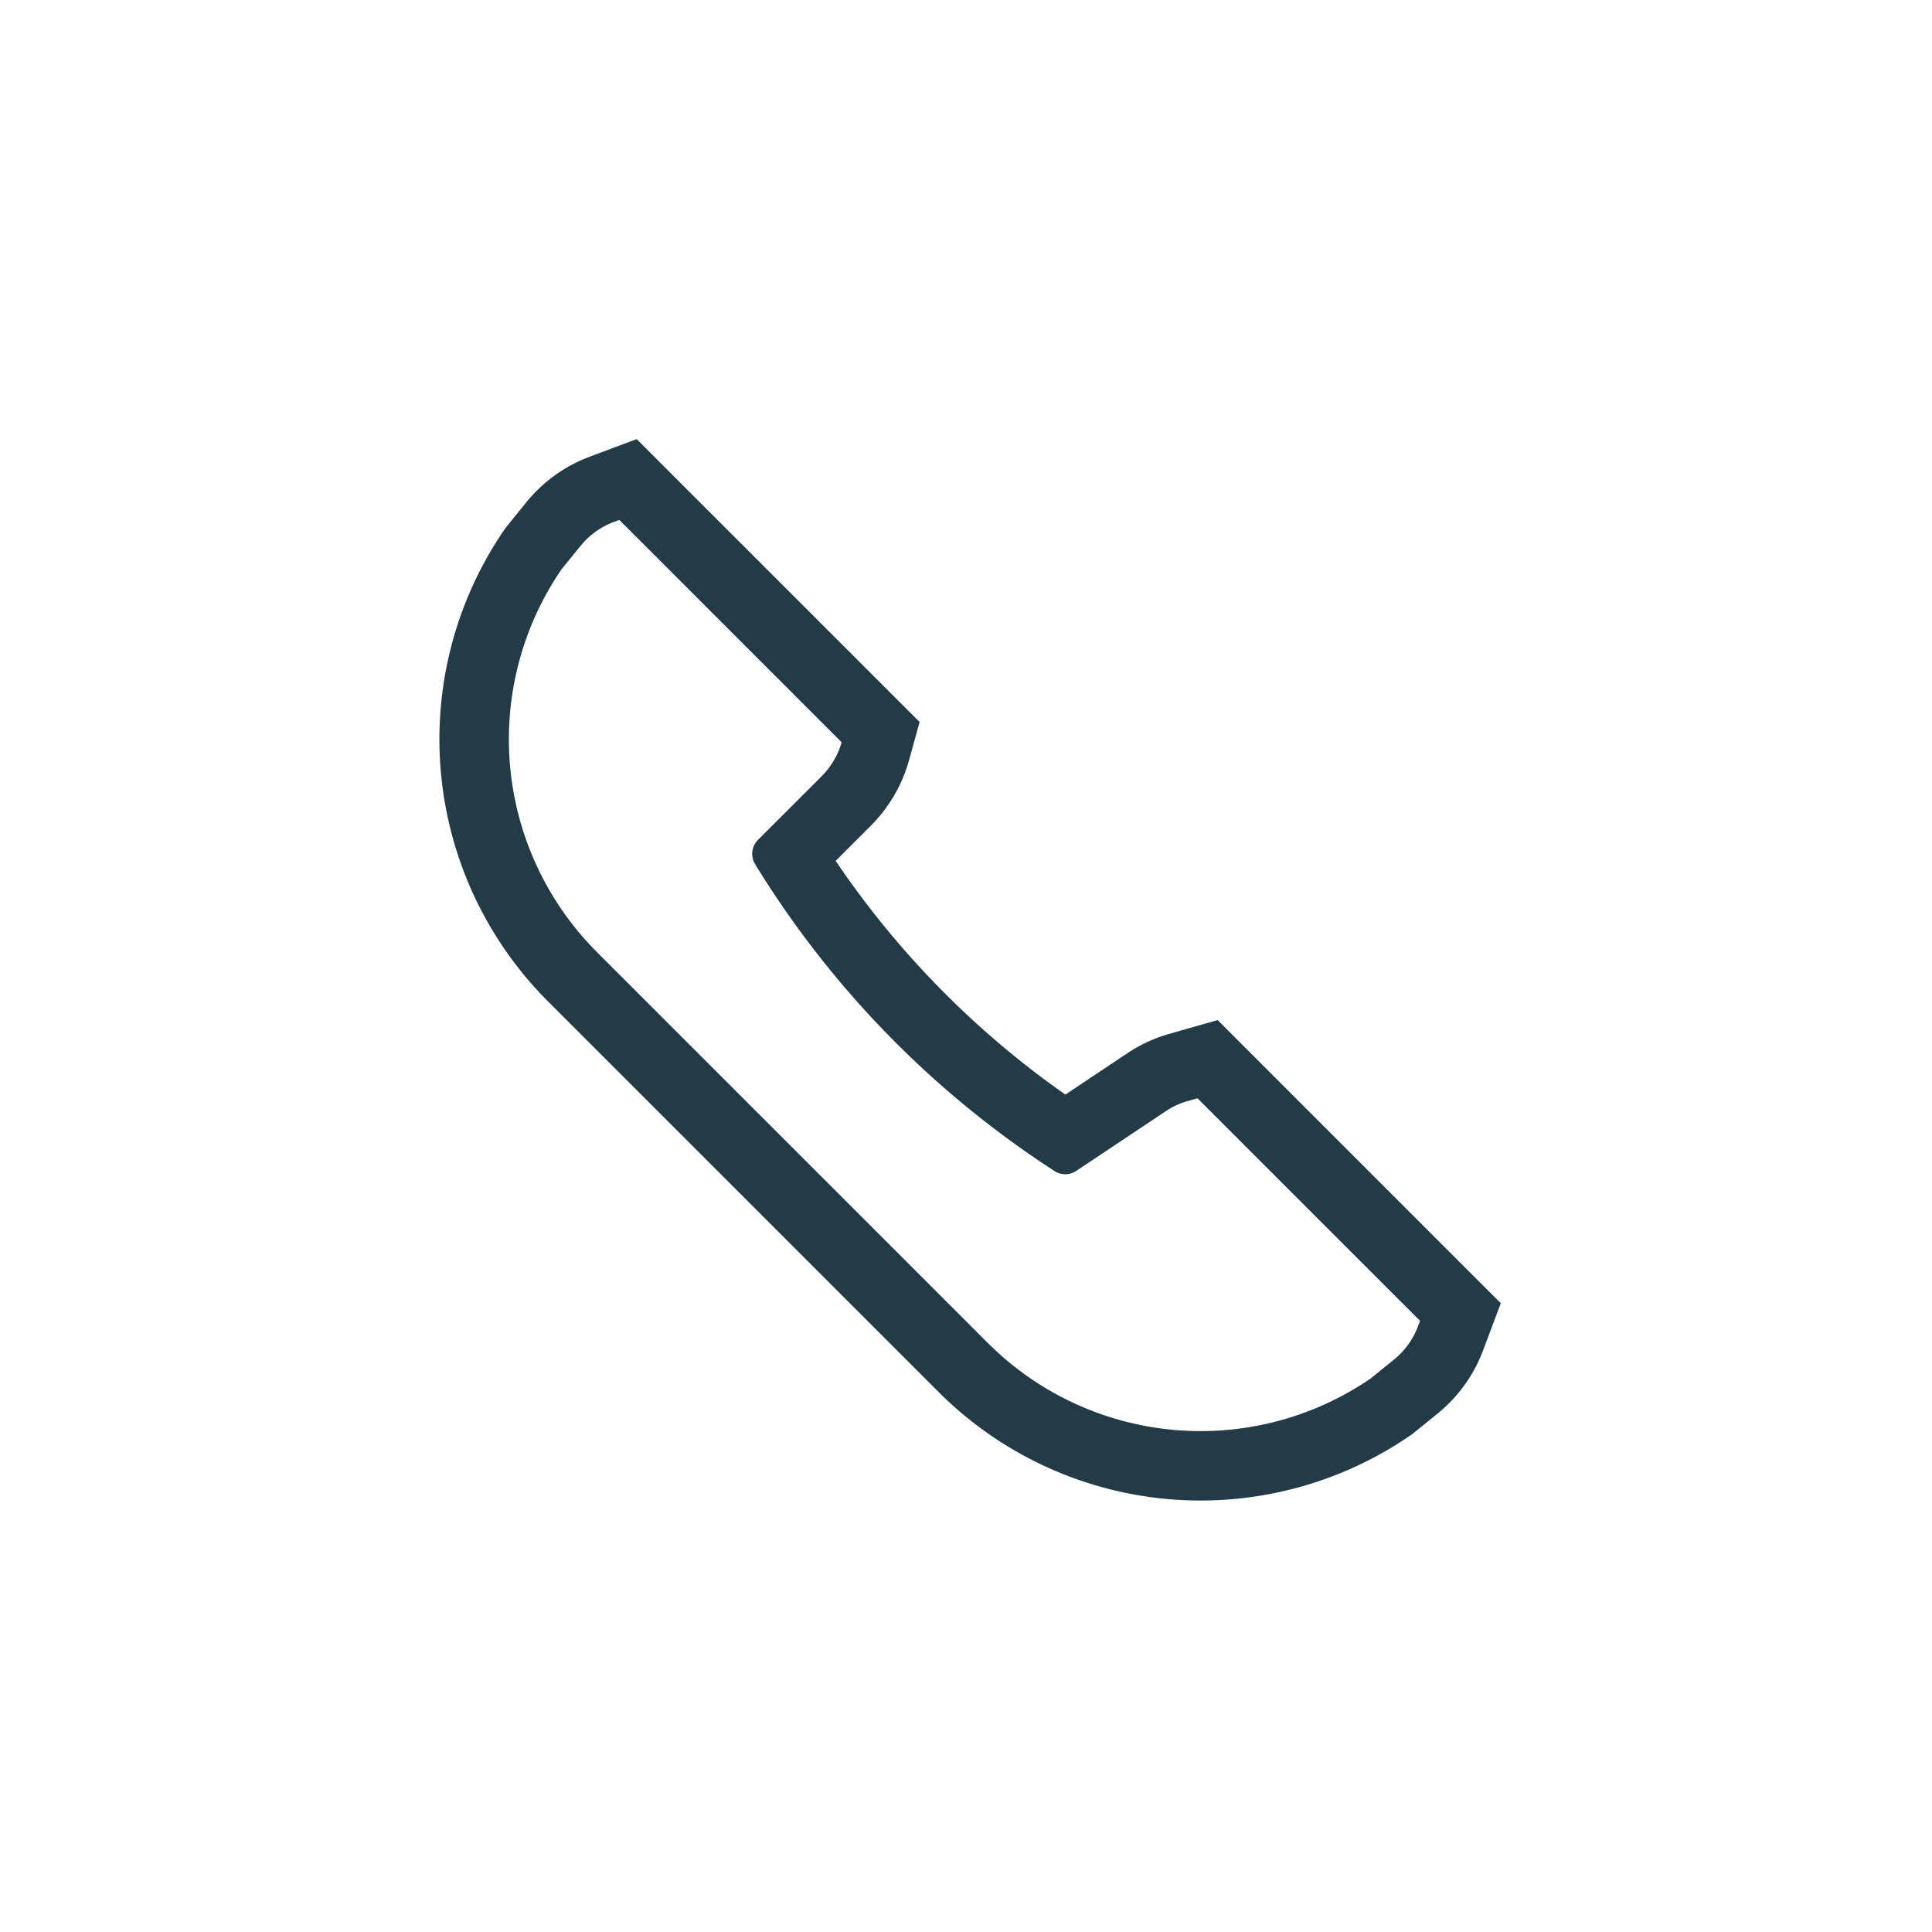 <svg xmlns="http://www.w3.org/2000/svg" viewBox="0 0 500 500"><defs><style>.cls-1{fill:#223b47;}</style></defs><g id="Icons"><path class="cls-1" d="M160.21,134.49l57.6,57.61a20.39,20.39,0,0,1-5.17,8.8l-16.47,16.46a5.12,5.12,0,0,0-.77,6.26,250.6,250.6,0,0,0,77.48,79.43,5.12,5.12,0,0,0,5.62,0l23.18-15.46a20,20,0,0,1,5.7-2.64l2.52-.72,57.61,57.6-.51,1.36a20.44,20.44,0,0,1-6.2,8.64l-6.1,4.94a77.9,77.9,0,0,1-99.12-9.28l-101-101a77.89,77.89,0,0,1-9.28-99.12s2.61-3.23,4.95-6.09a20.29,20.29,0,0,1,8.63-6.21l1.36-.51m4.53-20.92-10.85,4.07-1.36.51a38.43,38.43,0,0,0-16.27,11.68c-2.36,2.9-5,6.17-5,6.17l-.44.54-.4.58a95.94,95.94,0,0,0,11.4,122l101,101a95.88,95.88,0,0,0,122,11.4l.58-.39.54-.45s3.27-2.63,6.17-5a38.43,38.43,0,0,0,11.68-16.27l.51-1.36,4.07-10.85-8.2-8.19-57.6-57.61L315.14,264,305,266.88l-2.52.72a38.43,38.43,0,0,0-10.76,5l-16,10.68a233.09,233.09,0,0,1-59.45-60.49l9.13-9.13a38.48,38.48,0,0,0,9.76-16.58L238,186.86l-7.49-7.49-57.61-57.6-8.19-8.2Z"/></g></svg>